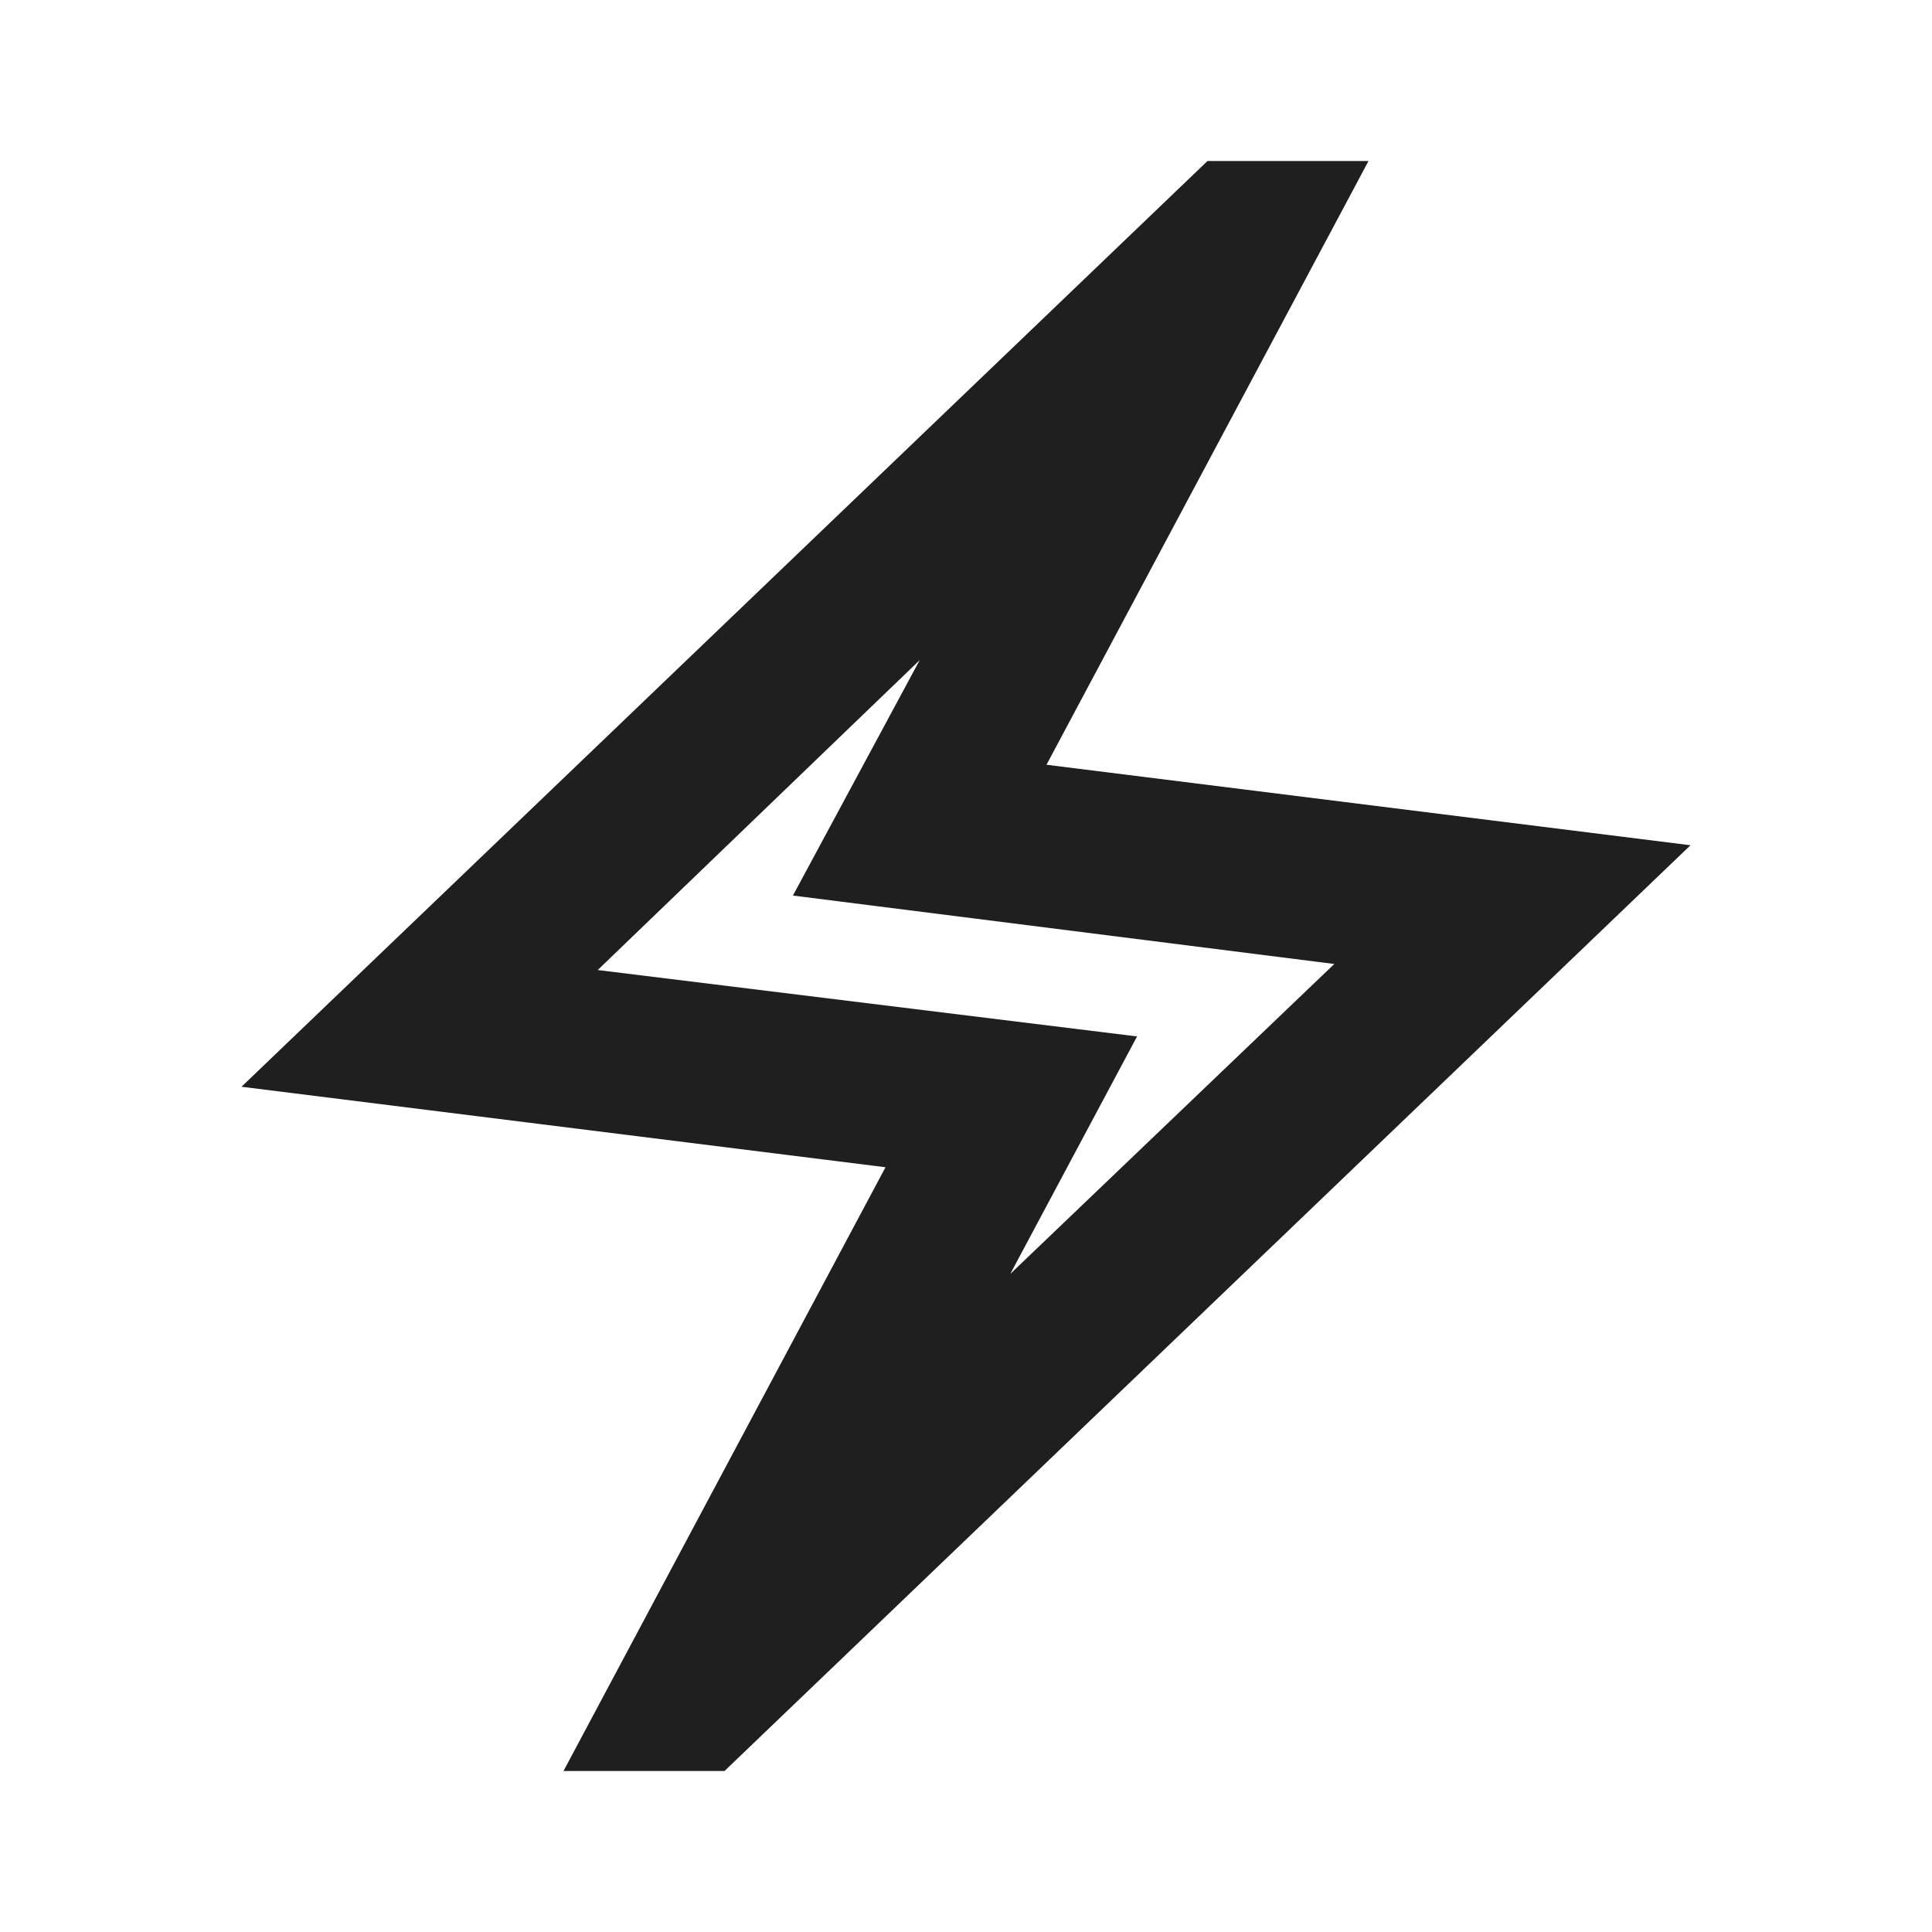 <?xml version="1.0" encoding="UTF-8"?> <svg xmlns="http://www.w3.org/2000/svg" height="24px" viewBox="0 -960 960 960" width="24px" fill="#1f1f1f"><path d="m280-80 160-300-320-40 480-460h80L520-580l320 40L360-80h-80Zm222-247 161-154-269-34 63-117-160 154 268 33-63 118Zm-22-153Z"></path></svg> 